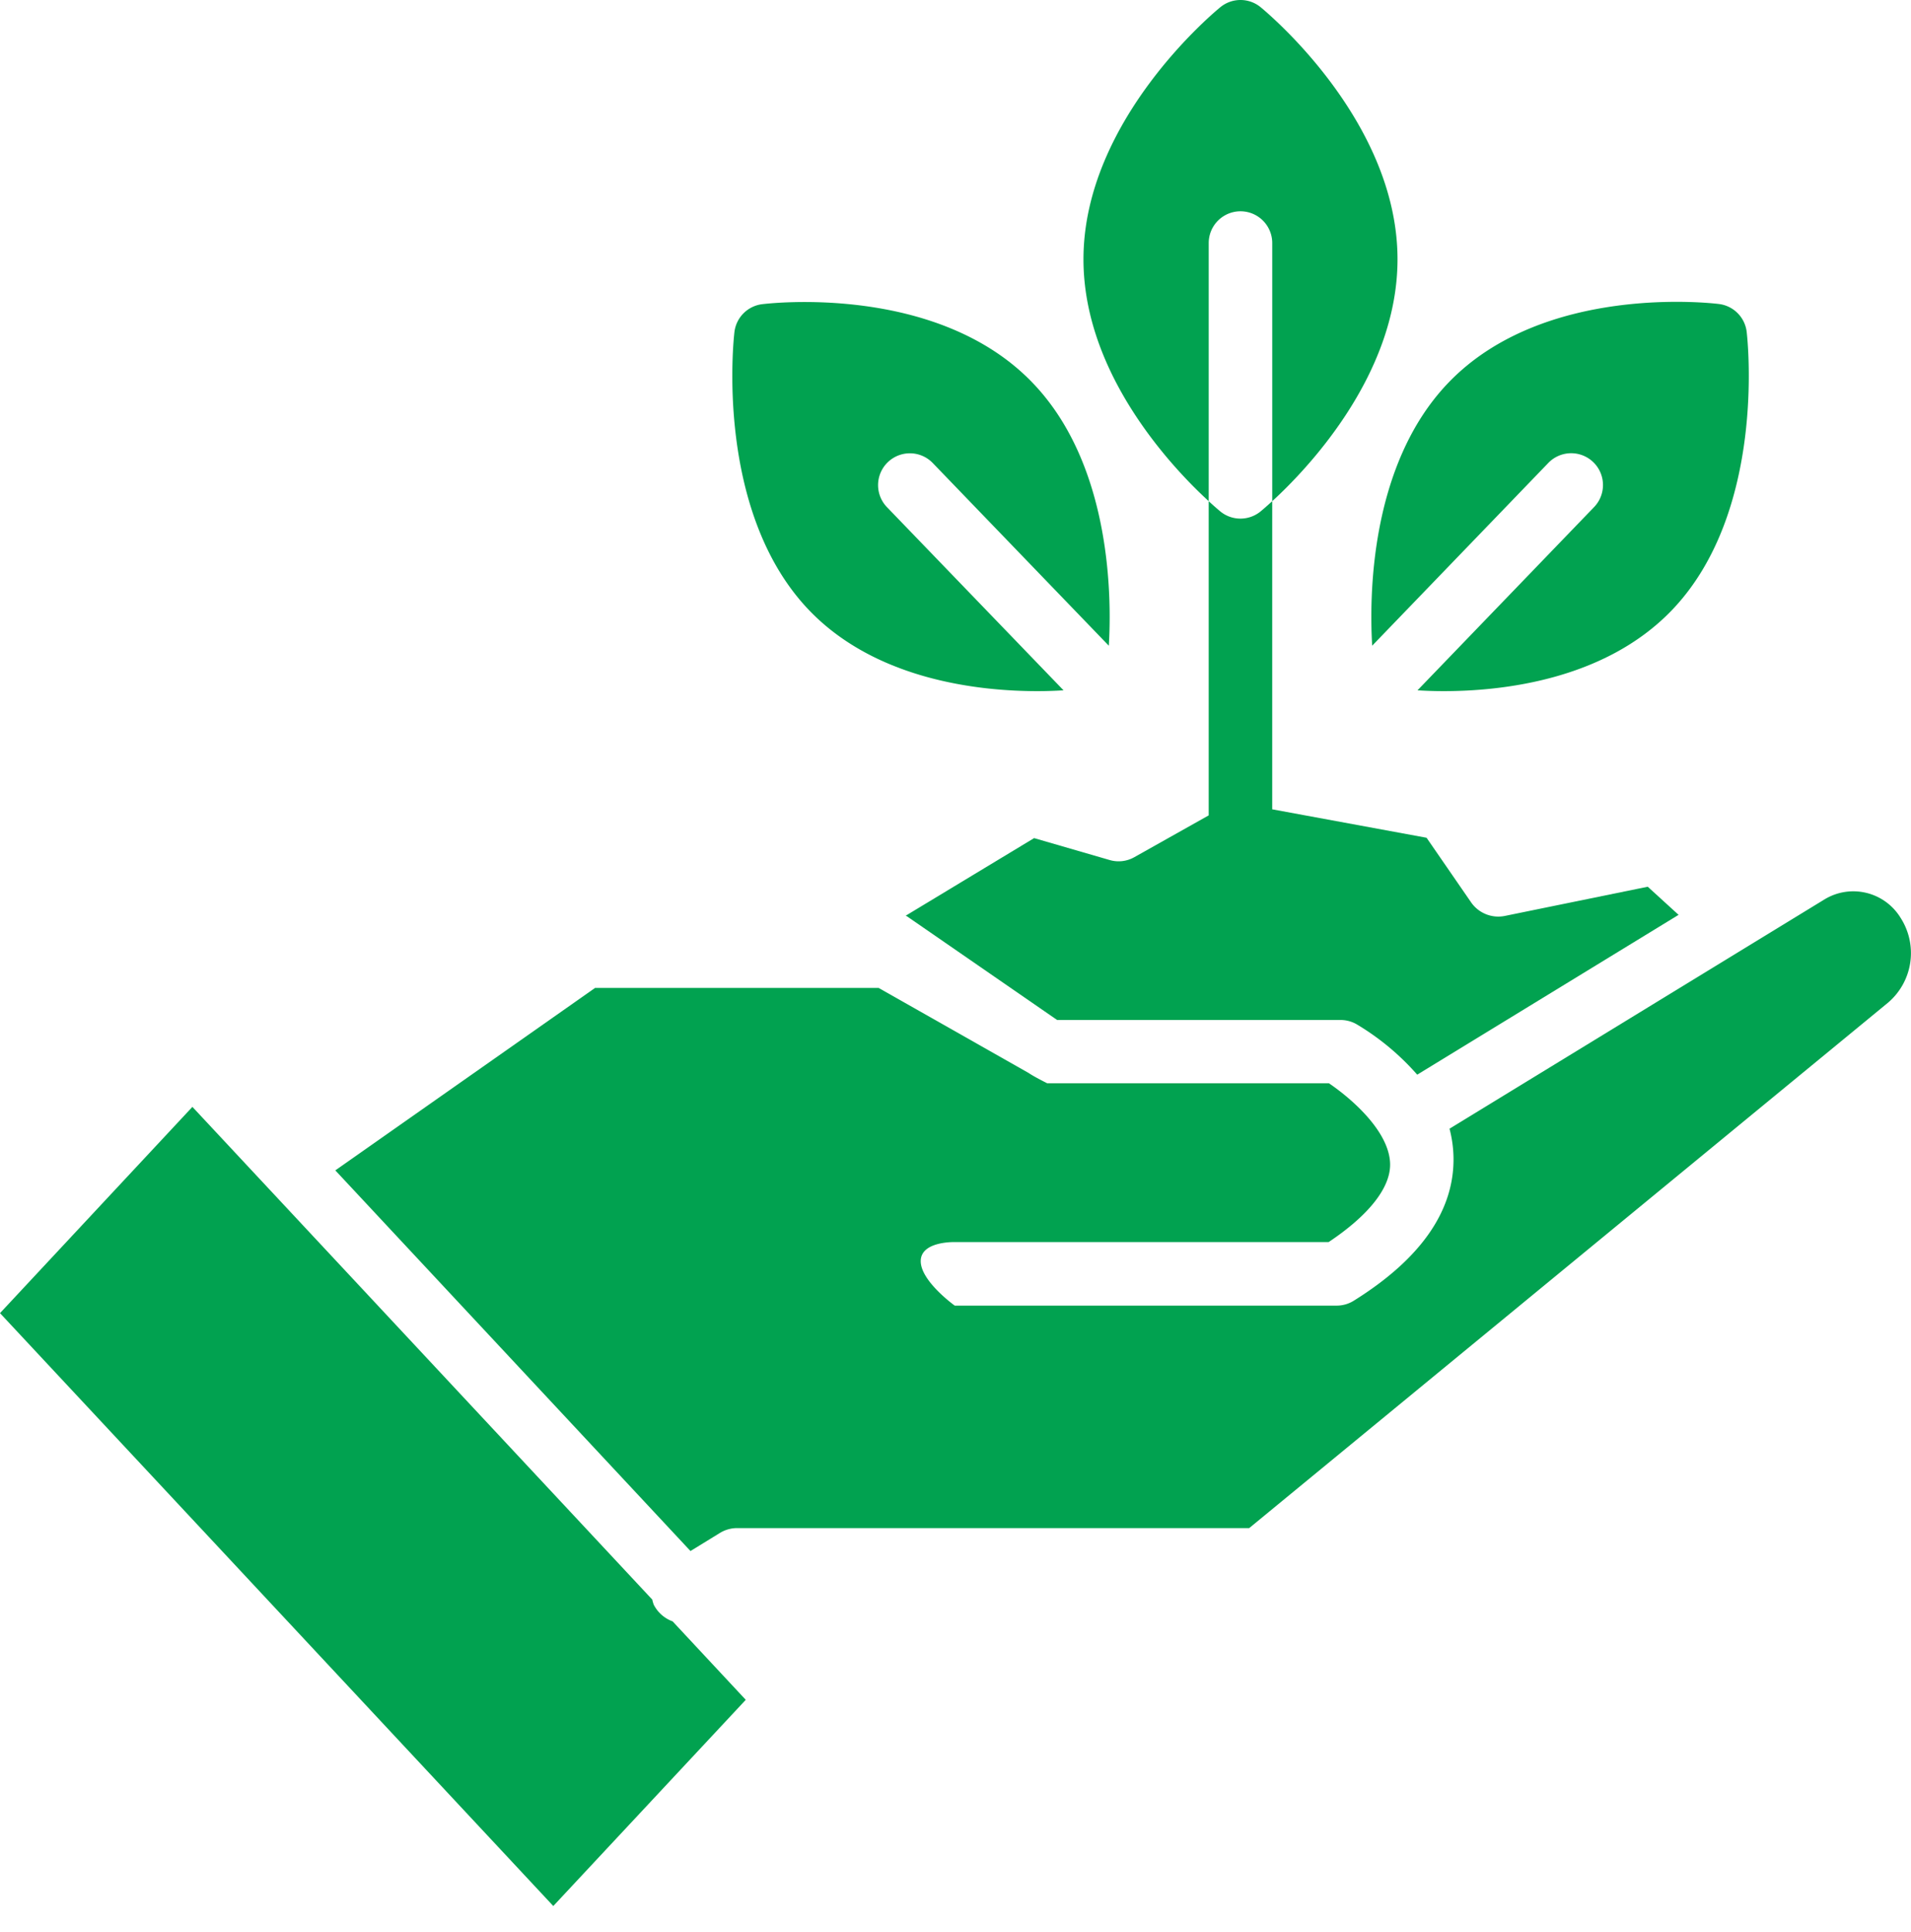 <svg xmlns="http://www.w3.org/2000/svg" width="95.906" height="96.932" viewBox="0 0 95.906 96.932">
  <g id="noun_Save_nature_3607128" data-name="noun_Save nature_3607128" transform="translate(-1.944 -1.898)">
    <path id="Path_14" data-name="Path 14" d="M45.163,28.652,54,19.484a1.594,1.594,0,1,1,2.3,2.212l-8.863,9.195c.352.022.787.041,1.318.041,2.894,0,8.06-.546,11.433-4.046,4.765-4.944,3.814-13.611,3.77-13.978a1.6,1.6,0,0,0-1.384-1.4c-.355-.044-8.778-1.04-13.574,3.936C44.988,19.606,45.024,26.38,45.163,28.652Z" transform="translate(25.646 5.645)" fill="#01a250"/>
    <path id="Path_15" data-name="Path 15" d="M40.305,30.932c.531,0,.967-.019,1.32-.041L32.763,21.7a1.594,1.594,0,1,1,2.3-2.212l8.834,9.165c.139-2.273.175-9.045-3.833-13.2-4.791-4.976-13.213-3.979-13.572-3.936a1.6,1.6,0,0,0-1.384,1.4c-.044.367-.995,9.034,3.77,13.978C32.247,30.386,37.413,30.932,40.305,30.932Z" transform="translate(13.694 5.645)" fill="#01a250"/>
    <path id="Path_16" data-name="Path 16" d="M42.343,27.046V14.094a1.594,1.594,0,1,1,3.188,0V27.046c1.664-1.524,6.287-6.282,6.287-12.137,0-6.984-6.6-12.426-6.875-12.654a1.594,1.594,0,0,0-2.011,0c-.28.228-6.875,5.671-6.875,12.654C36.056,20.764,40.679,25.523,42.343,27.046Z" transform="translate(20.262)" fill="#01a250"/>
    <path id="Path_17" data-name="Path 17" d="M47.26,18.549a1.591,1.591,0,0,1-1.006-.356c-.045-.037-.268-.223-.588-.517V33.44l-3.737,2.1a1.6,1.6,0,0,1-1.231.141l-3.794-1.1-6.444,3.893c.022.014.046.019.067.033l7.532,5.2H52.287a1.615,1.615,0,0,1,.807.217,12.65,12.65,0,0,1,3.037,2.527l13.117-8.02L67.7,37.02l-7.189,1.469a1.662,1.662,0,0,1-1.694-.711L56.6,34.563l-7.746-1.427V17.675c-.321.294-.543.48-.588.517A1.591,1.591,0,0,1,47.26,18.549Z" transform="translate(16.938 9.371)" fill="#01a250"/>
    <path id="Path_18" data-name="Path 18" d="M91.024,31.234l-.029-.04a2.781,2.781,0,0,0-3.756-.834L68.417,41.868a6.153,6.153,0,0,1,.2,1.436c.046,2.674-1.64,5.1-5.013,7.2a1.616,1.616,0,0,1-.846.241H43.586s-1.707-1.222-1.707-2.232,1.707-.956,1.707-.956H62.35c2.012-1.343,3.1-2.721,3.086-3.91-.026-1.664-2-3.334-3.073-4.06H48.224s-.649-.322-.925-.512l-7.531-4.27H25.535L12.5,43.959l17.824,19.1,1.477-.907a1.649,1.649,0,0,1,.863-.244h25.7l32.079-26.38a3.268,3.268,0,0,0,.578-4.292Z" transform="translate(6.273 16.665)" fill="#01a250"/>
    <path id="Path_19" data-name="Path 19" d="M34.753,61.72a1.8,1.8,0,0,1-.074-.255L11.6,36.742,1.944,47.091,29.712,76.84l9.659-10.346L35.7,62.557A1.723,1.723,0,0,1,34.753,61.72Z" transform="translate(0 20.696)" fill="#01a250"/>
    <path id="Path_20" data-name="Path 20" d="M18.608,63.191l1.211-1.29,0,0Z" transform="translate(9.898 35.639)" fill="#01a250"/>
  </g>
</svg>
